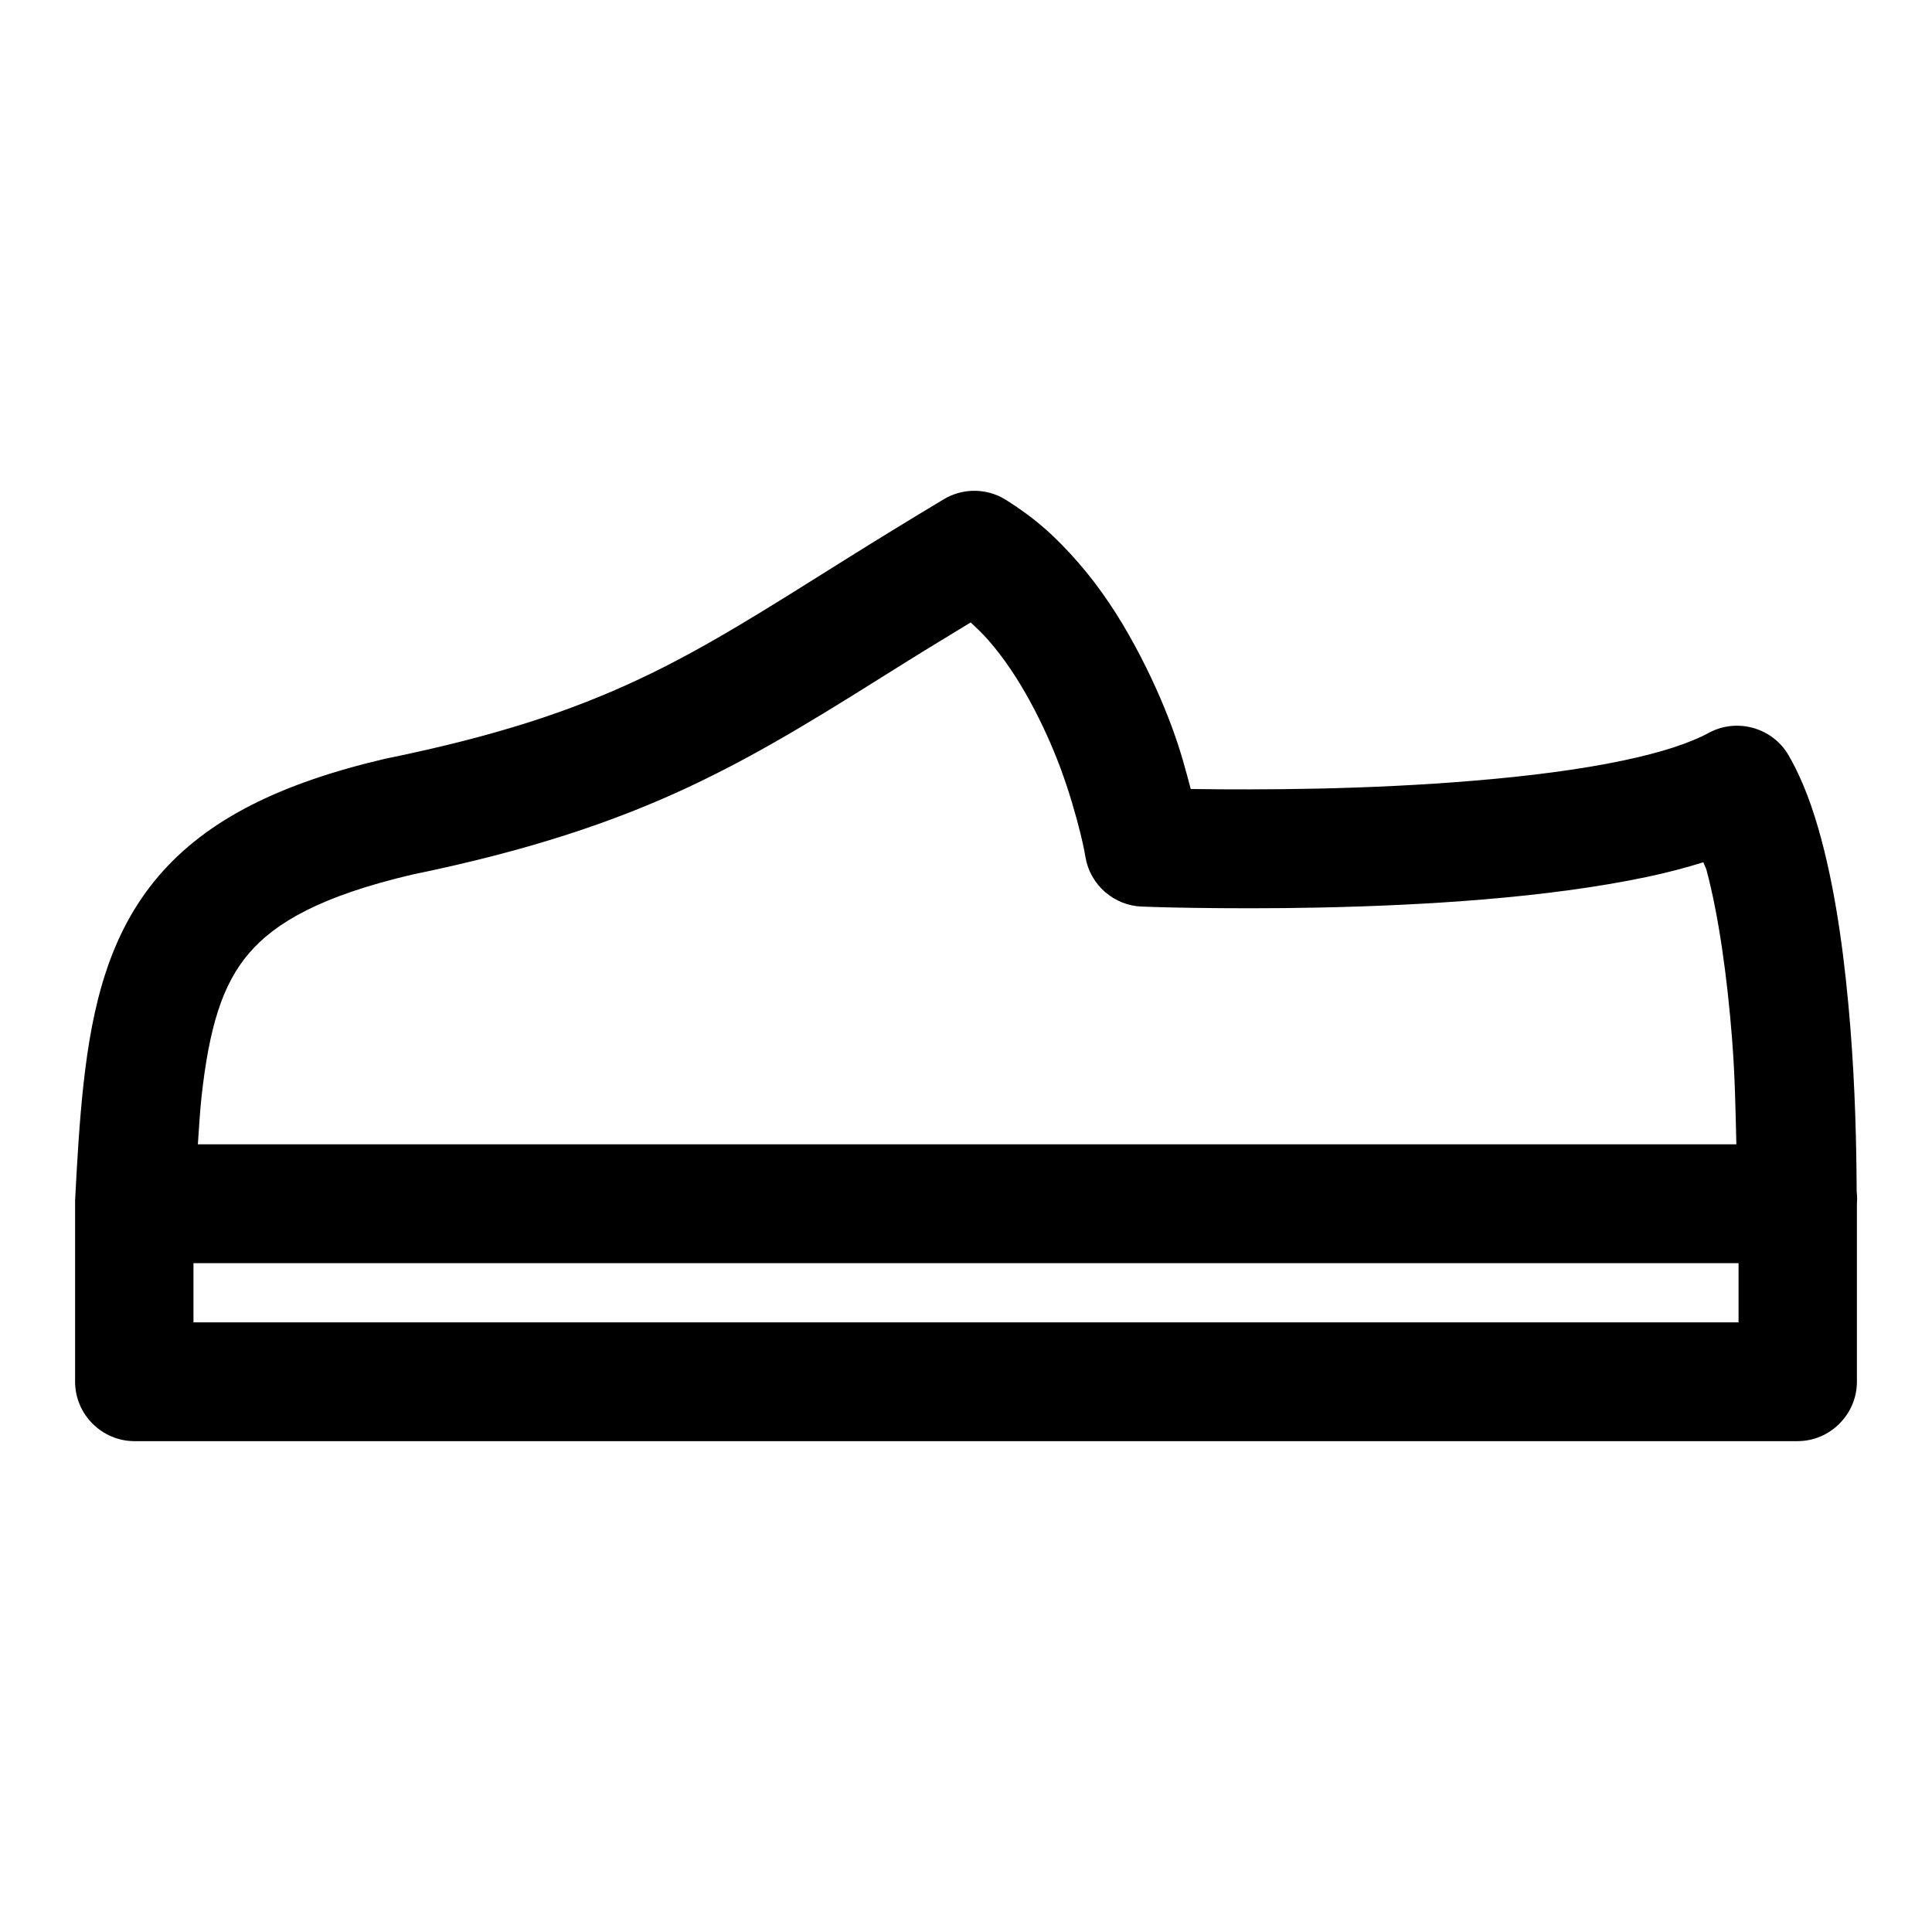<?xml version="1.0" encoding="UTF-8"?>
<!-- Uploaded to: ICON Repo, www.iconrepo.com, Generator: ICON Repo Mixer Tools -->
<svg fill="#000000" width="800px" height="800px" version="1.1" viewBox="144 144 512 512" xmlns="http://www.w3.org/2000/svg">
 <path d="m401.57 274.08c-2.629 0.105-5.188 0.867-7.438 2.211-9.605 5.769-18.223 11.066-26.141 16.023-20.945 13.109-36.969 23.406-54.738 31.73-17.766 8.332-37.547 14.973-66.727 20.941-0.156 0.031-0.309 0.059-0.457 0.094-27.52 6.445-47.117 15.949-60.09 31.148-12.969 15.199-17.559 34.152-19.863 55.199-1.043 9.535-1.645 19.637-2.215 30.688-0.004 0.277-0.004 0.555 0 0.828-0.004 0.246-0.004 0.492 0 0.738v46.559c0.031 8.59 7.094 15.652 15.684 15.68h440.83c8.59-0.027 15.652-7.09 15.684-15.68v-47.297c0.082-0.98 0.07-1.969-0.031-2.949-0.008-0.062-0.023-0.125-0.031-0.188-0.055-12.34-0.395-27.449-1.66-43.355-1.363-17.148-3.617-34.738-7.688-49.969-2.168-8.105-4.82-15.598-8.699-22.324-4.254-7.34-13.711-9.992-21.16-5.938-2.211 1.227-5.469 2.586-9.316 3.848-3.844 1.262-8.371 2.418-13.348 3.473-22.883 4.844-54.91 6.887-80.777 7.445-12.938 0.273-24.359 0.238-32.535 0.121-0.801-0.016-0.555 0.012-1.293 0-1.273-4.758-2.578-9.91-4.981-16.391-2.508-6.777-5.82-14.23-9.902-21.738-4.078-7.512-8.941-15.062-15.094-22.082-2.672-3.047-5.555-6.066-8.703-8.824-3.148-2.758-6.57-5.25-10.238-7.562-2.707-1.719-5.875-2.562-9.074-2.43zm-0.336 34.871c1.582 1.465 3.168 2.961 4.641 4.641 4.246 4.84 7.965 10.504 11.164 16.391 3.199 5.887 5.934 12.012 8.027 17.648 2.481 6.703 4.156 12.809 5.227 17.098 1.066 4.289 1.383 6.519 1.383 6.519 1.285 7.312 7.582 12.773 15.004 13.008 0 0 5.246 0.219 13.715 0.34 8.473 0.117 20.297 0.195 33.703-0.094 26.809-0.574 59.715-2.465 86.562-8.148 5.184-1.098 10.051-2.379 14.758-3.844 0.258 0.863 0.586 1.176 0.832 2.09 3.223 12.059 5.457 28.242 6.731 44.281 0.82 10.328 0.945 19.137 1.172 28.379h-407.72c0.297-4.066 0.559-8.844 0.957-12.449 2.027-18.52 5.527-29.906 12.547-38.133 7.019-8.227 19.227-15.262 43.324-20.906 30.723-6.324 53.387-13.898 73.34-23.25 20.078-9.414 37.297-20.422 58.121-33.457 5.066-3.168 10.887-6.668 16.512-10.113zm-205.96 169.8h409.46v15.684h-409.46z" fill-rule="evenodd"/>
</svg>